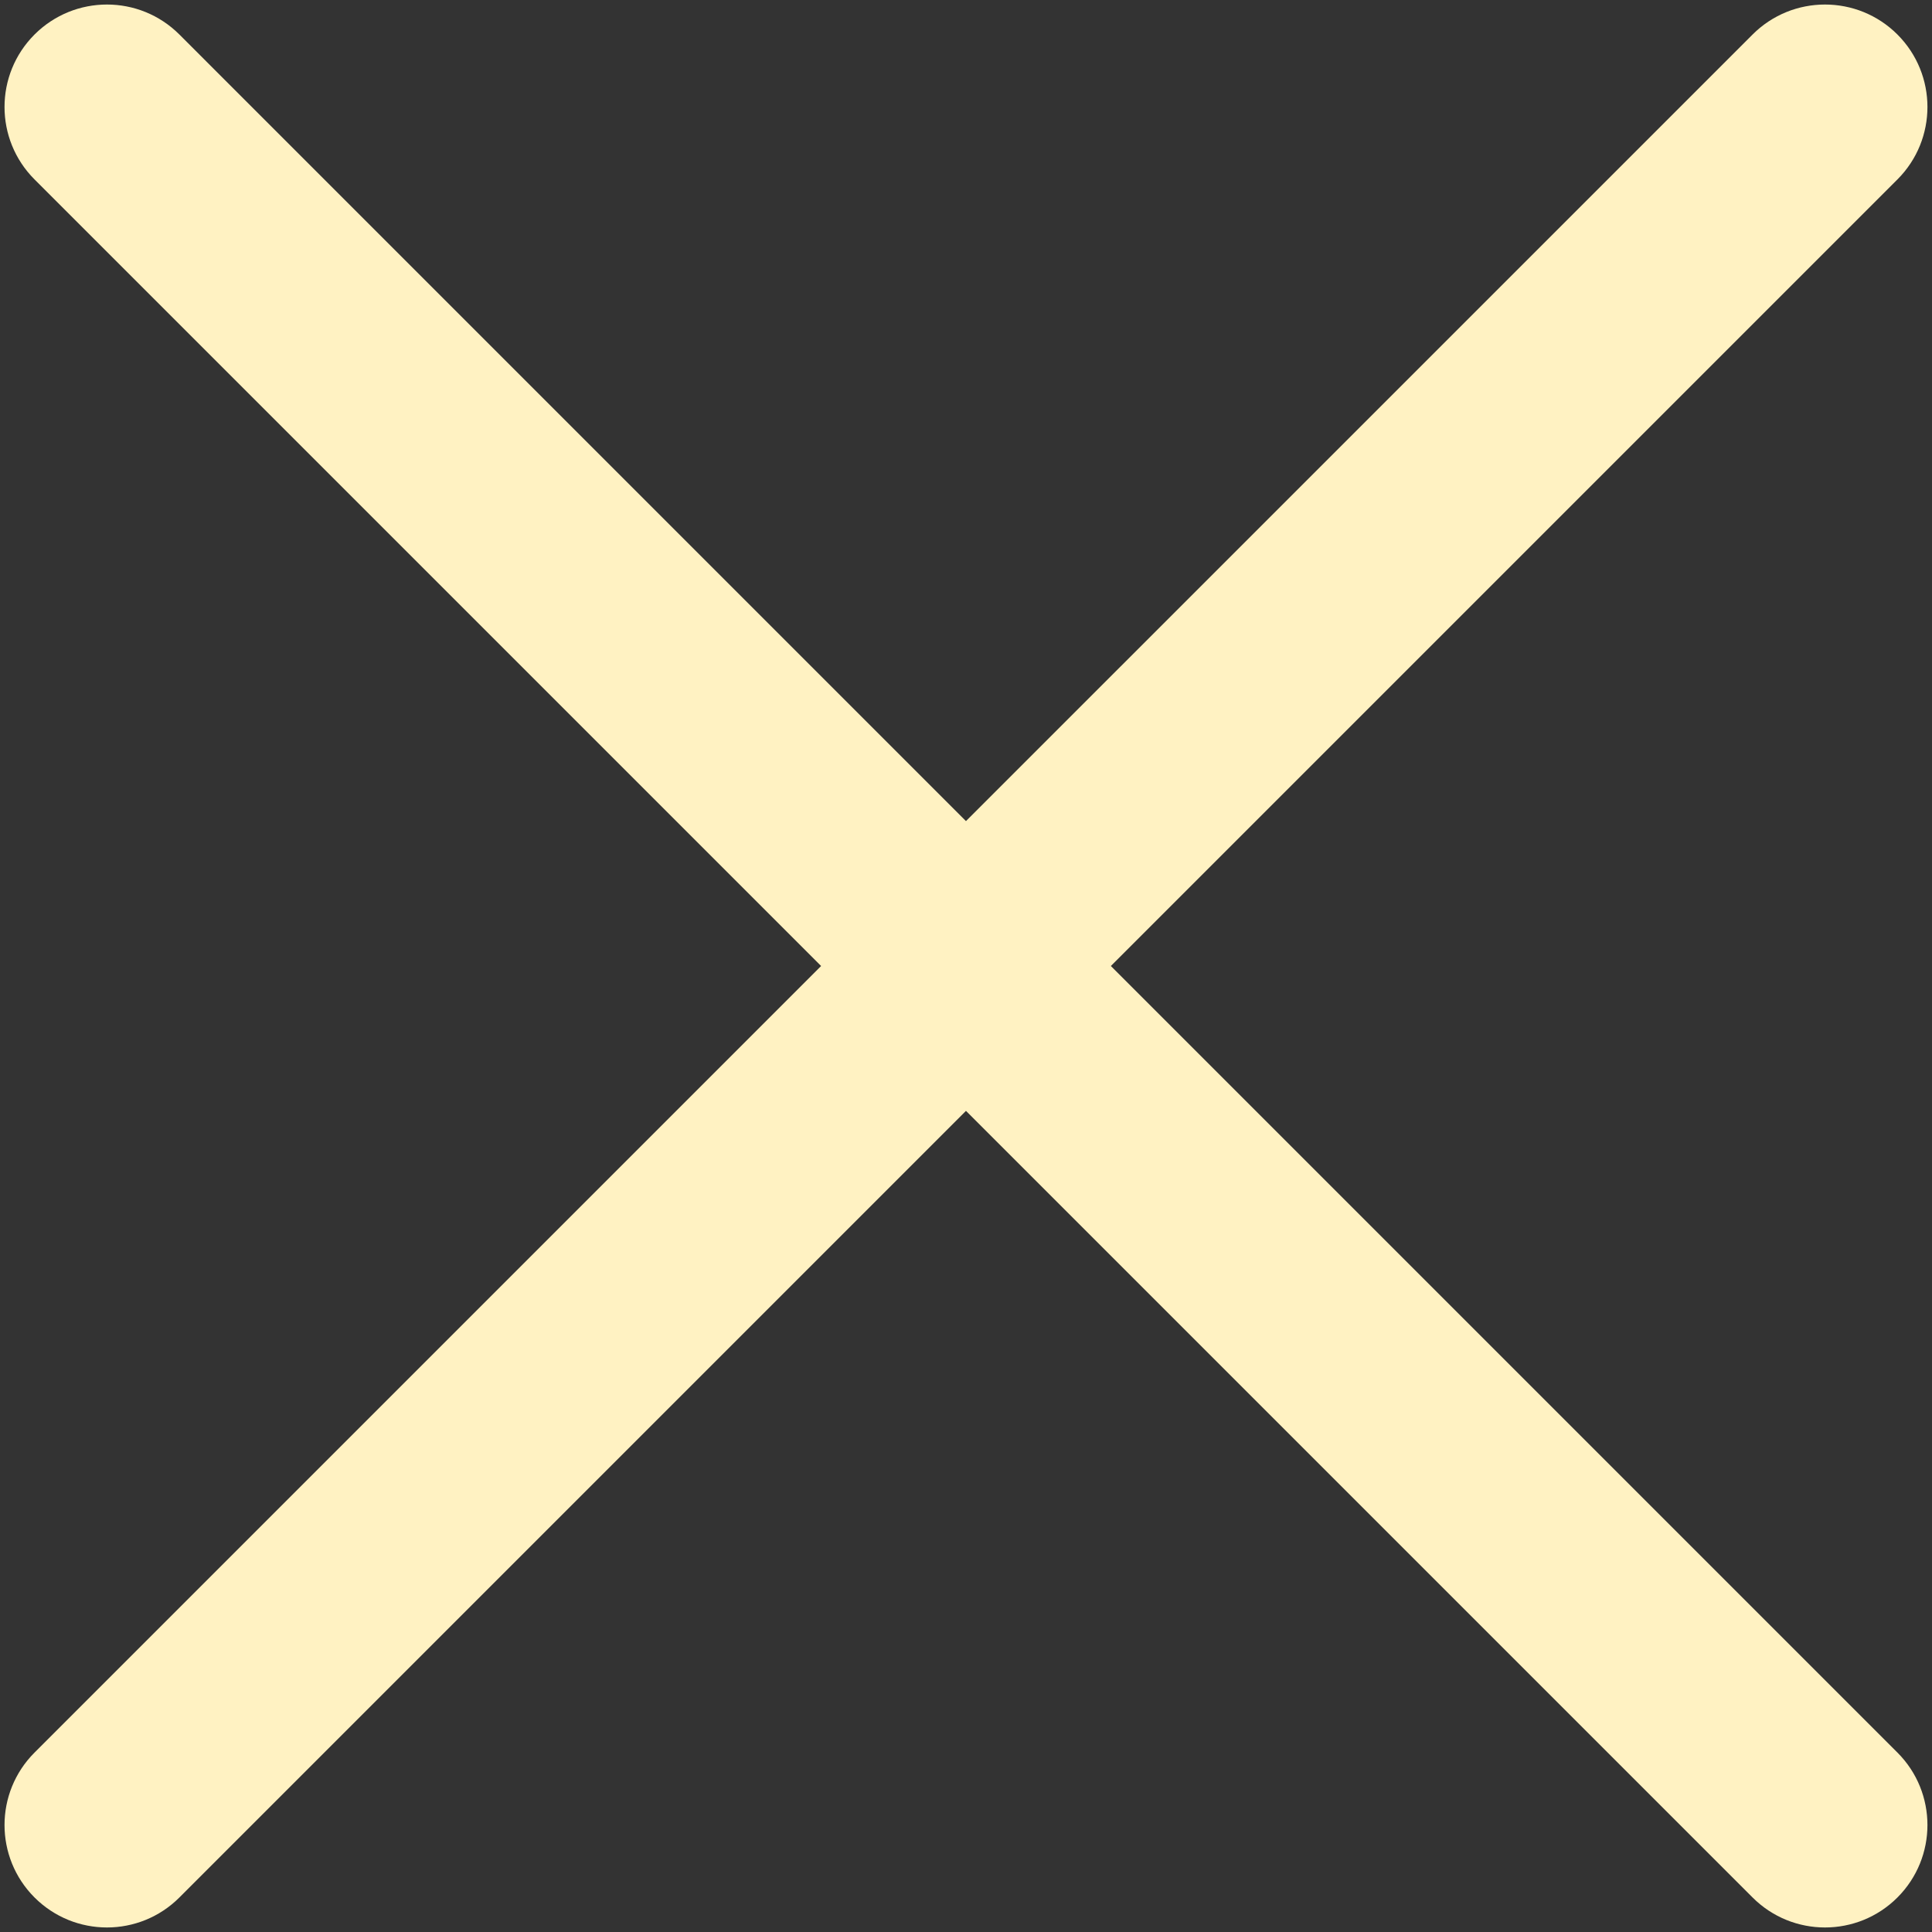 <?xml version="1.0" encoding="UTF-8"?> <svg xmlns="http://www.w3.org/2000/svg" width="66" height="66" viewBox="0 0 66 66" fill="none"><rect x="0" y="0" width="66" height="66" fill="#333333" stroke="none"/><path d="M64.82 1.18C66.186 2.547 66.186 4.763 64.819 6.13L37.949 33L64.819 59.87C66.186 61.237 66.186 63.453 64.82 64.82V64.82C63.453 66.187 61.236 66.187 59.87 64.82L32.999 37.949L6.129 64.82C4.762 66.187 2.546 66.187 1.179 64.82V64.82C-0.187 63.453 -0.187 61.237 1.18 59.87L28.05 33L1.18 6.13C-0.187 4.763 -0.187 2.547 1.179 1.18V1.18C2.546 -0.187 4.762 -0.187 6.129 1.18L32.999 28.05L59.87 1.18C61.236 -0.187 63.453 -0.187 64.82 1.18V1.18Z" fill="#FFF2C2"></path></svg> 